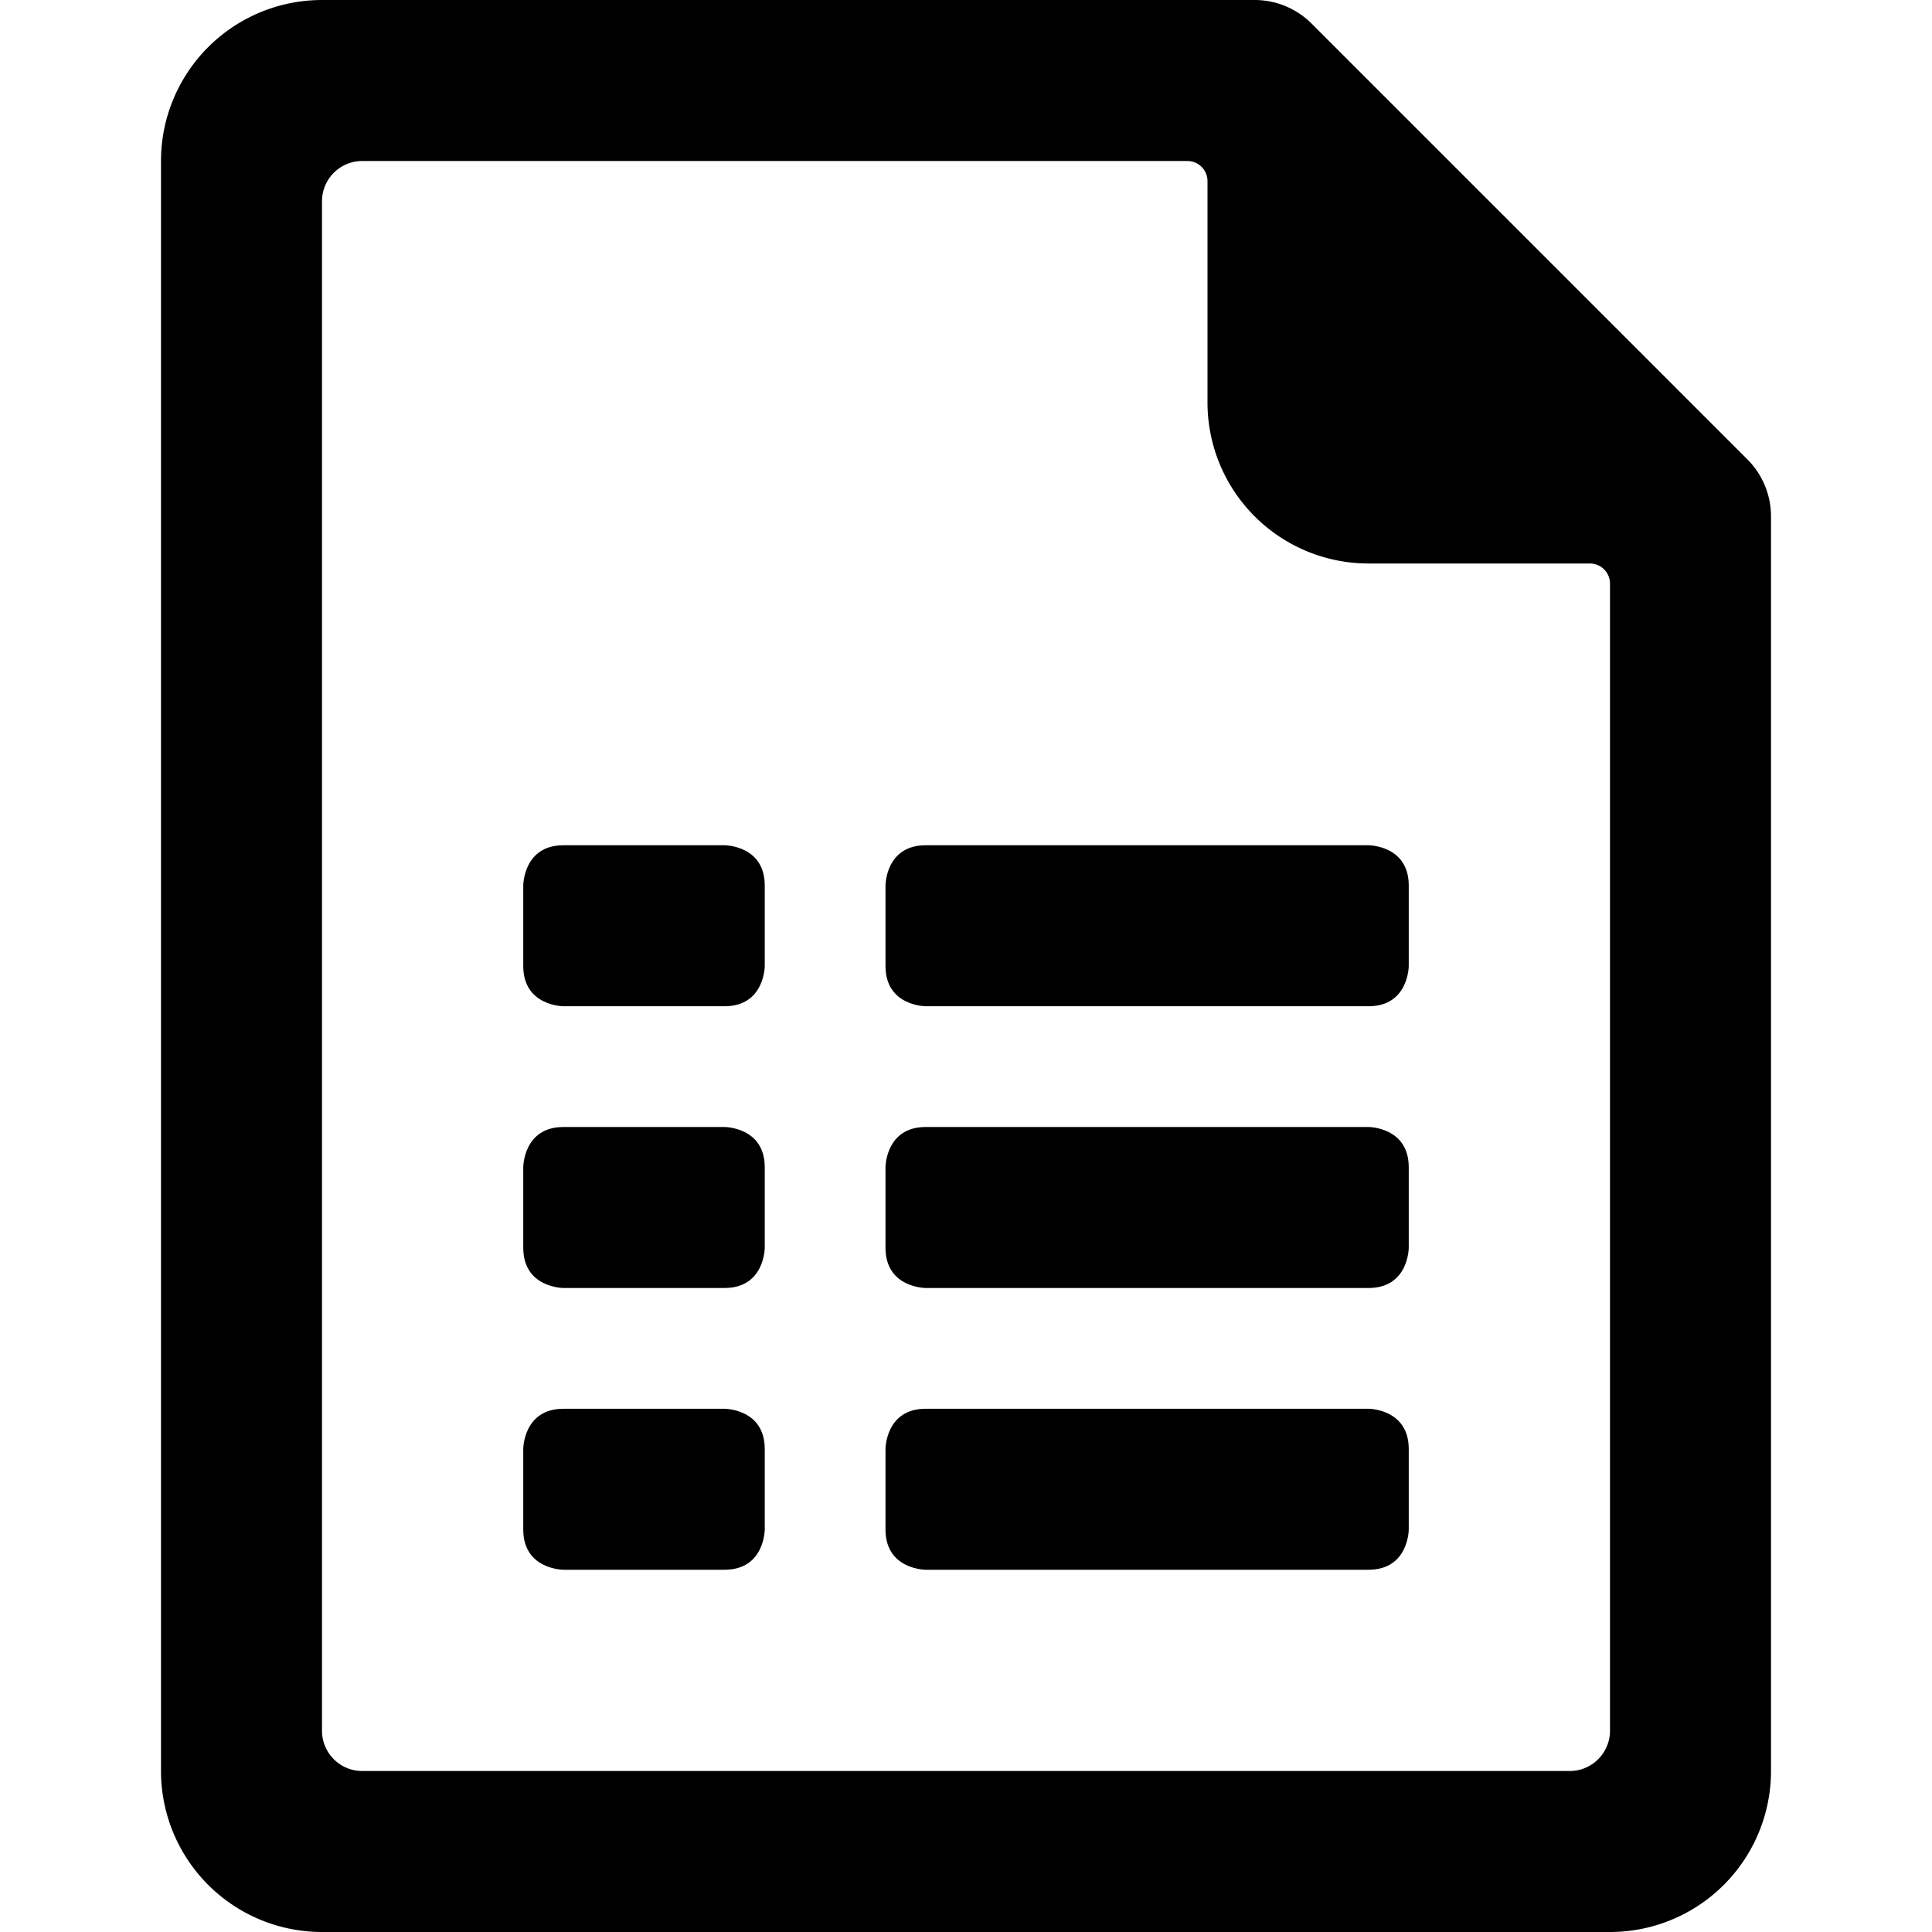 <svg xmlns="http://www.w3.org/2000/svg" viewBox="0 0 24 24"><g><path d="M21.71 5.71 16.29 0.29a1 1 0 0 0 -0.7 -0.29H4a2 2 0 0 0 -2 2v20a2 2 0 0 0 2 2h16a2 2 0 0 0 2 -2V6.41a1 1 0 0 0 -0.29 -0.7ZM20 21.5a0.5 0.5 0 0 1 -0.5 0.5h-15a0.5 0.5 0 0 1 -0.5 -0.5v-19a0.5 0.5 0 0 1 0.5 -0.5h10.25a0.25 0.25 0 0 1 0.25 0.25V5a2 2 0 0 0 2 2h2.75a0.25 0.25 0 0 1 0.25 0.25Z" fill="#000000" stroke-width="1"></path><path d="M7 10.5h2s0.5 0 0.5 0.5v1s0 0.5 -0.5 0.5H7s-0.5 0 -0.5 -0.5v-1s0 -0.5 0.5 -0.5" fill="#000000" stroke-width="1"></path><path d="M7 14h2s0.5 0 0.5 0.5v1s0 0.5 -0.5 0.5H7s-0.5 0 -0.5 -0.5v-1s0 -0.5 0.5 -0.5" fill="#000000" stroke-width="1"></path><path d="M7 17.5h2s0.5 0 0.5 0.5v1s0 0.5 -0.5 0.5H7s-0.5 0 -0.5 -0.5v-1s0 -0.5 0.5 -0.5" fill="#000000" stroke-width="1"></path><path d="M11.5 10.5H17s0.5 0 0.5 0.5v1s0 0.5 -0.5 0.5h-5.5s-0.5 0 -0.5 -0.5v-1s0 -0.5 0.5 -0.5" fill="#000000" stroke-width="1"></path><path d="M11.5 14H17s0.5 0 0.5 0.5v1s0 0.5 -0.5 0.5h-5.5s-0.5 0 -0.5 -0.5v-1s0 -0.5 0.5 -0.5" fill="#000000" stroke-width="1"></path><path d="M11.5 17.5H17s0.5 0 0.5 0.5v1s0 0.5 -0.5 0.5h-5.5s-0.5 0 -0.5 -0.5v-1s0 -0.5 0.5 -0.5" fill="#000000" stroke-width="1"></path></g></svg>